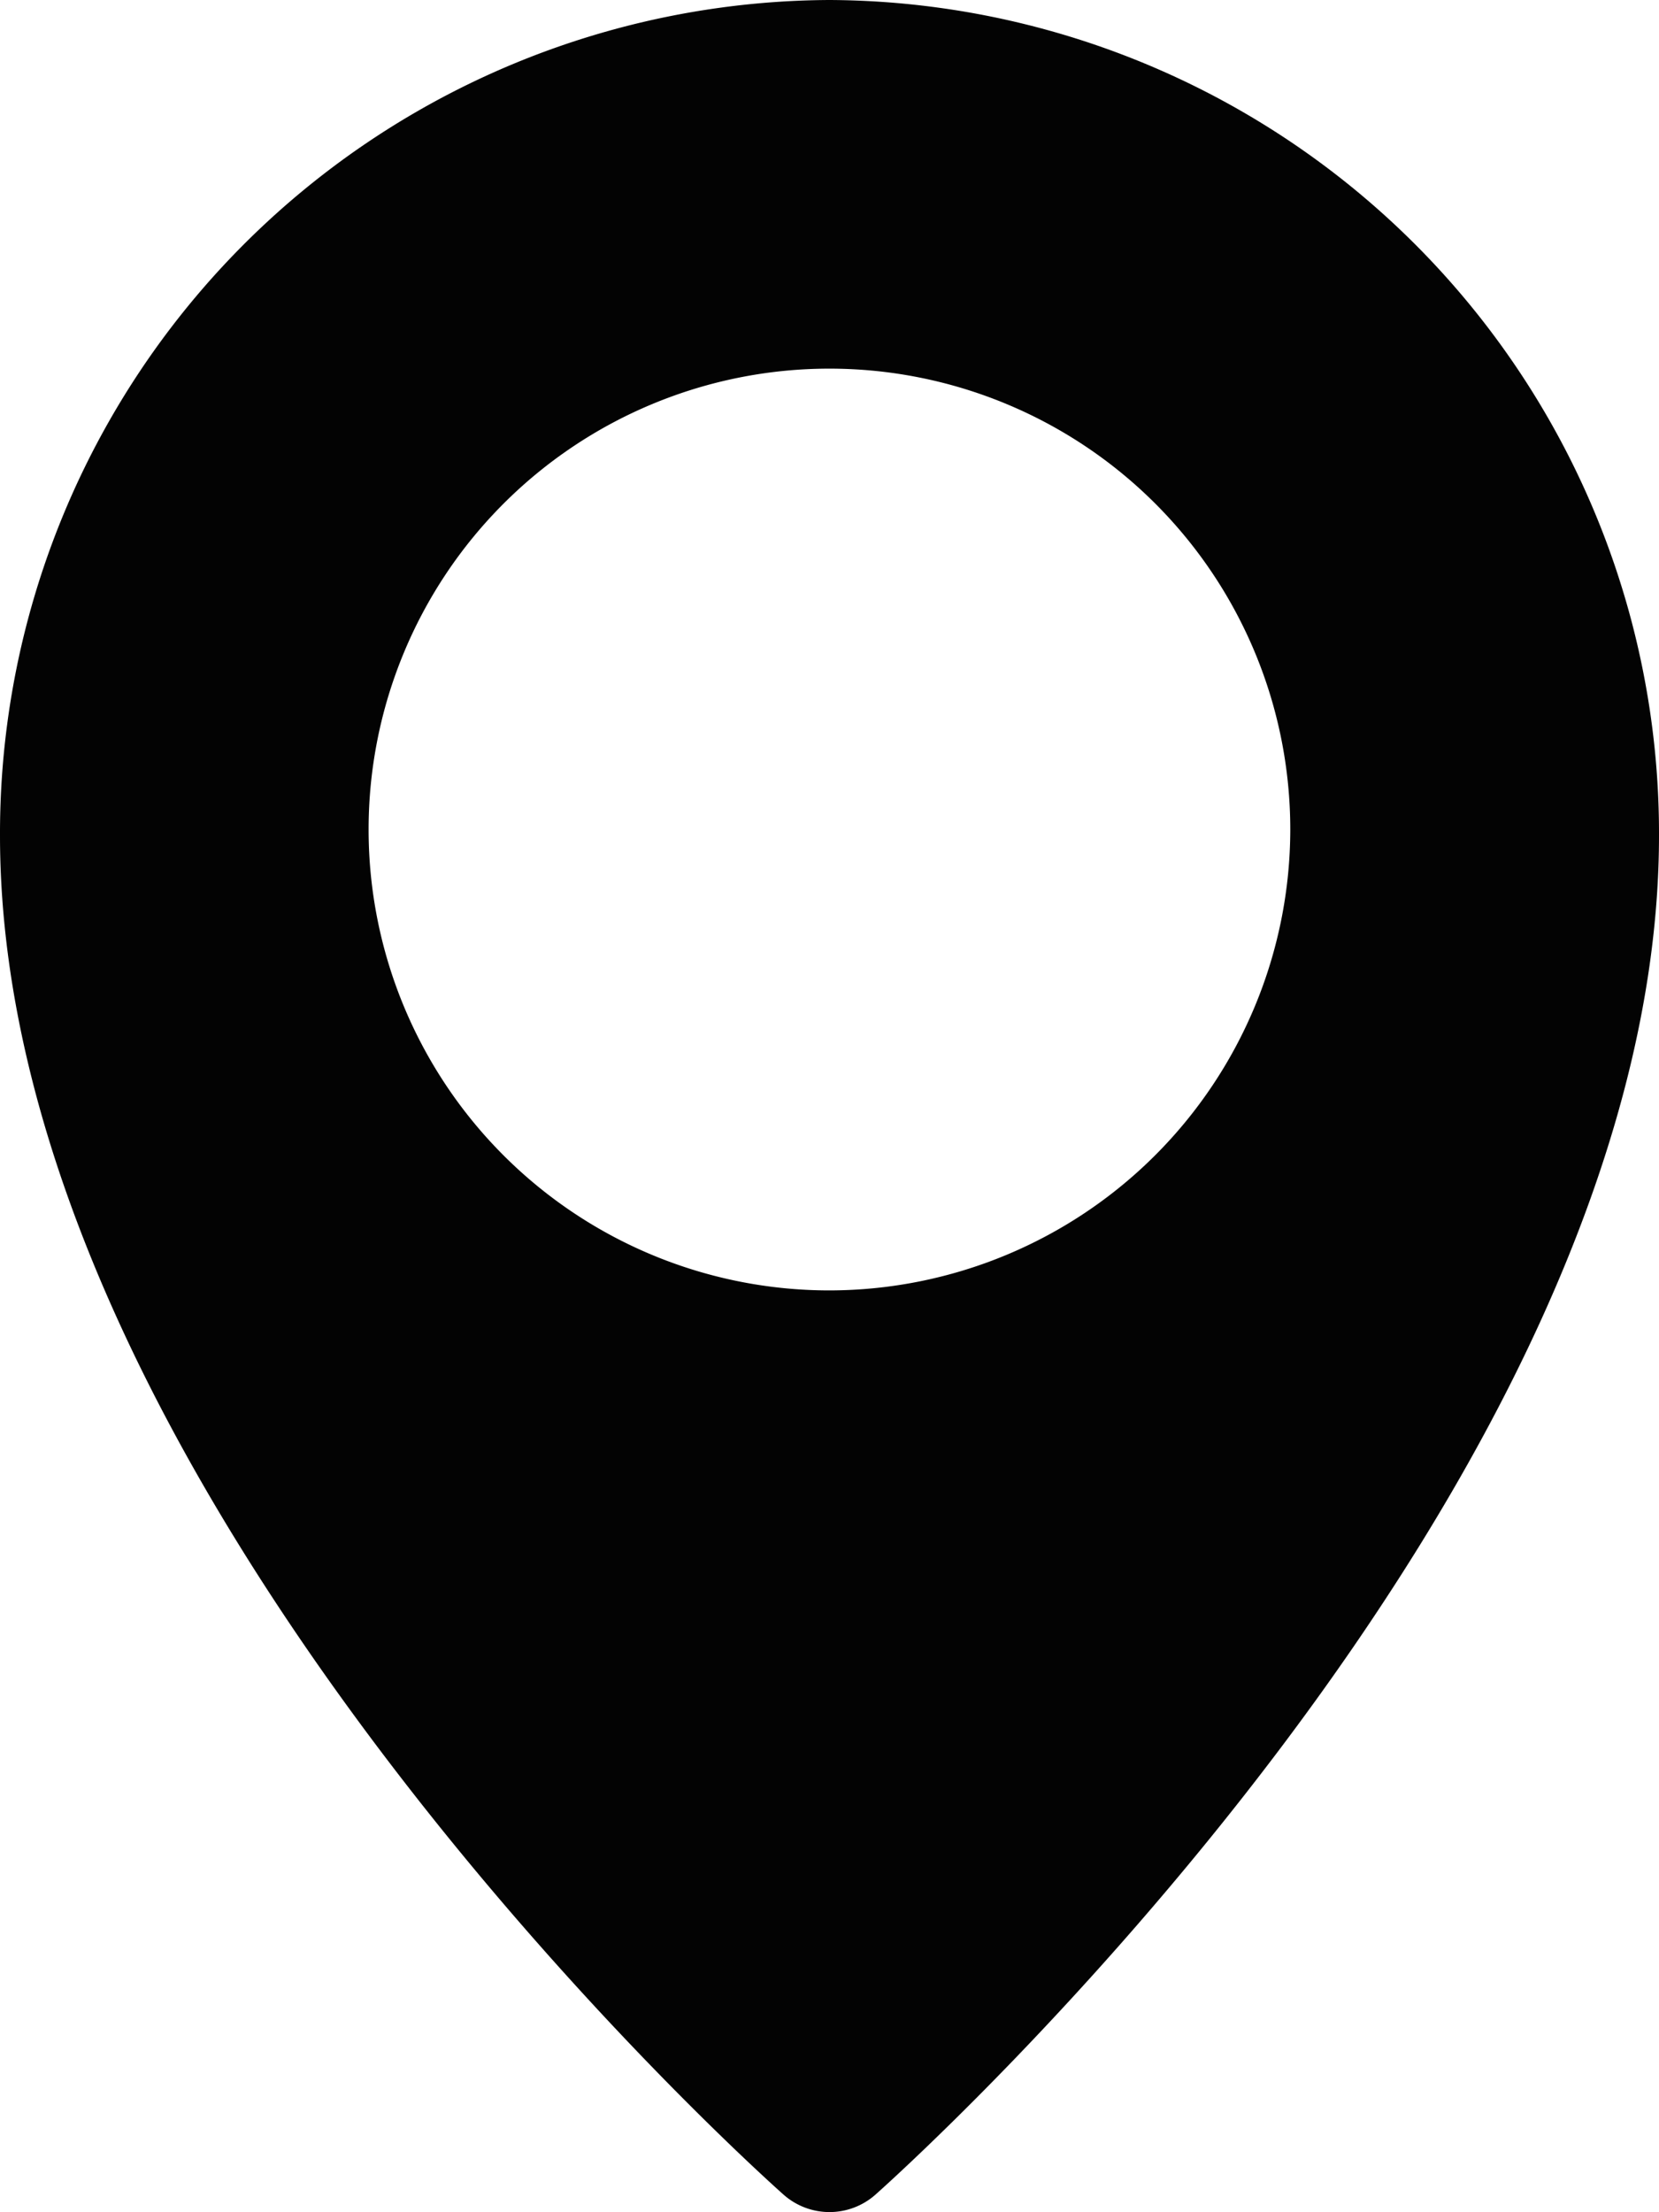 <svg viewBox="0 0 13.867 18.489" height="18.489" width="13.867" xmlns="http://www.w3.org/2000/svg">
  <path fill="#030303" transform="translate(-3)" d="M9.933,0A6.966,6.966,0,0,0,3,6.983c0,5.472,6.282,11.122,6.549,11.359a.579.579,0,0,0,.769,0c.267-.238,6.549-5.888,6.549-11.36A6.966,6.966,0,0,0,9.933,0Zm0,10.785a3.852,3.852,0,1,1,3.852-3.852A3.856,3.856,0,0,1,9.933,10.785Z" data-name="Path 111253" id="Path_111253"></path>
</svg>
